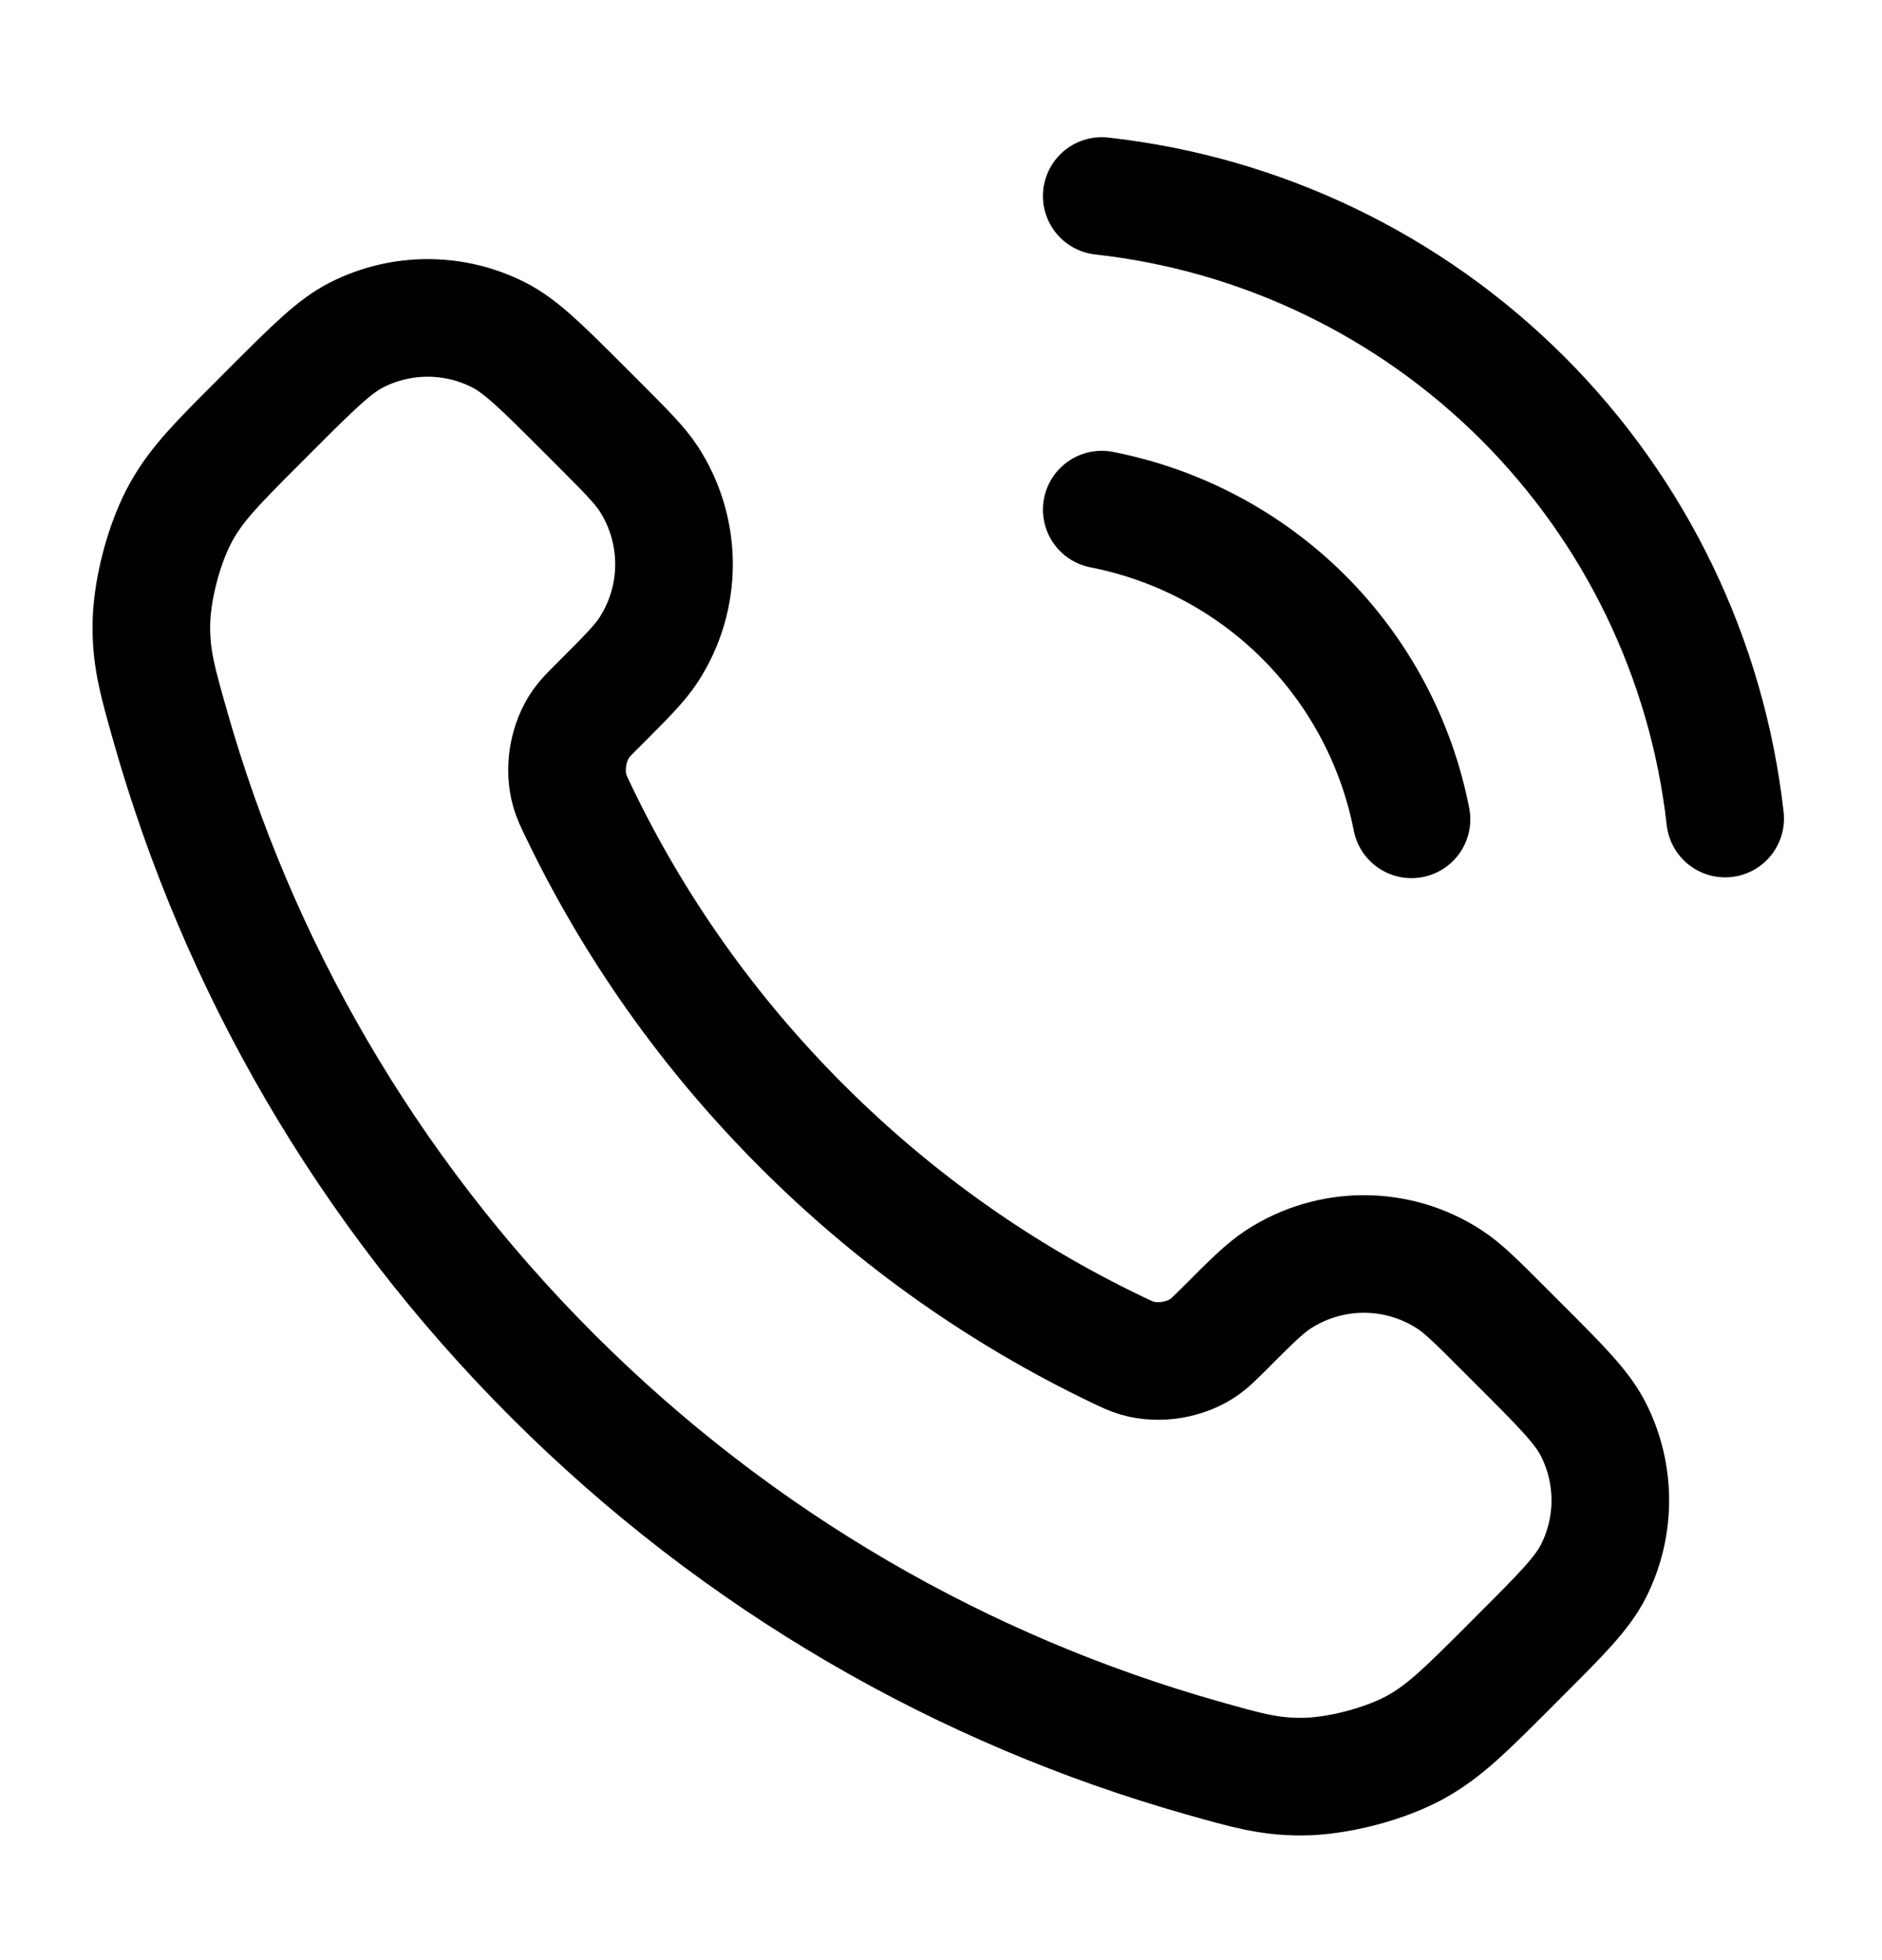 <svg width="24" height="25" viewBox="0 0 24 25" fill="none" xmlns="http://www.w3.org/2000/svg">
<path d="M14.05 6.5C15.026 6.691 15.924 7.168 16.628 7.872C17.331 8.576 17.809 9.473 18 10.45M14.05 2.5C16.079 2.725 17.971 3.634 19.416 5.077C20.861 6.52 21.772 8.411 22 10.44M10.227 14.363C9.025 13.162 8.076 11.803 7.38 10.353C7.32 10.229 7.29 10.166 7.267 10.087C7.186 9.807 7.244 9.463 7.414 9.225C7.462 9.158 7.519 9.101 7.634 8.987C7.983 8.637 8.158 8.463 8.272 8.287C8.703 7.624 8.703 6.769 8.272 6.106C8.158 5.931 7.983 5.756 7.634 5.406L7.439 5.211C6.907 4.68 6.642 4.414 6.356 4.27C5.789 3.983 5.119 3.983 4.551 4.27C4.266 4.414 4 4.68 3.468 5.211L3.311 5.369C2.781 5.899 2.516 6.163 2.314 6.523C2.09 6.923 1.928 7.543 1.93 8.002C1.931 8.415 2.011 8.697 2.171 9.261C3.032 12.295 4.657 15.157 7.045 17.545C9.433 19.933 12.295 21.558 15.328 22.419C15.893 22.579 16.175 22.659 16.588 22.66C17.046 22.661 17.667 22.5 18.066 22.276C18.426 22.073 18.691 21.808 19.221 21.279L19.378 21.121C19.91 20.59 20.175 20.324 20.32 20.039C20.607 19.471 20.607 18.801 20.32 18.233C20.175 17.948 19.91 17.682 19.378 17.151L19.183 16.956C18.834 16.606 18.659 16.431 18.483 16.317C17.82 15.886 16.966 15.886 16.303 16.317C16.127 16.431 15.952 16.606 15.603 16.956C15.488 17.07 15.431 17.127 15.364 17.175C15.127 17.345 14.783 17.404 14.502 17.322C14.424 17.299 14.361 17.269 14.236 17.209C12.787 16.513 11.428 15.565 10.227 14.363Z" stroke="black" stroke-width="1.5" stroke-linecap="round" stroke-linejoin="round"/>
</svg>
